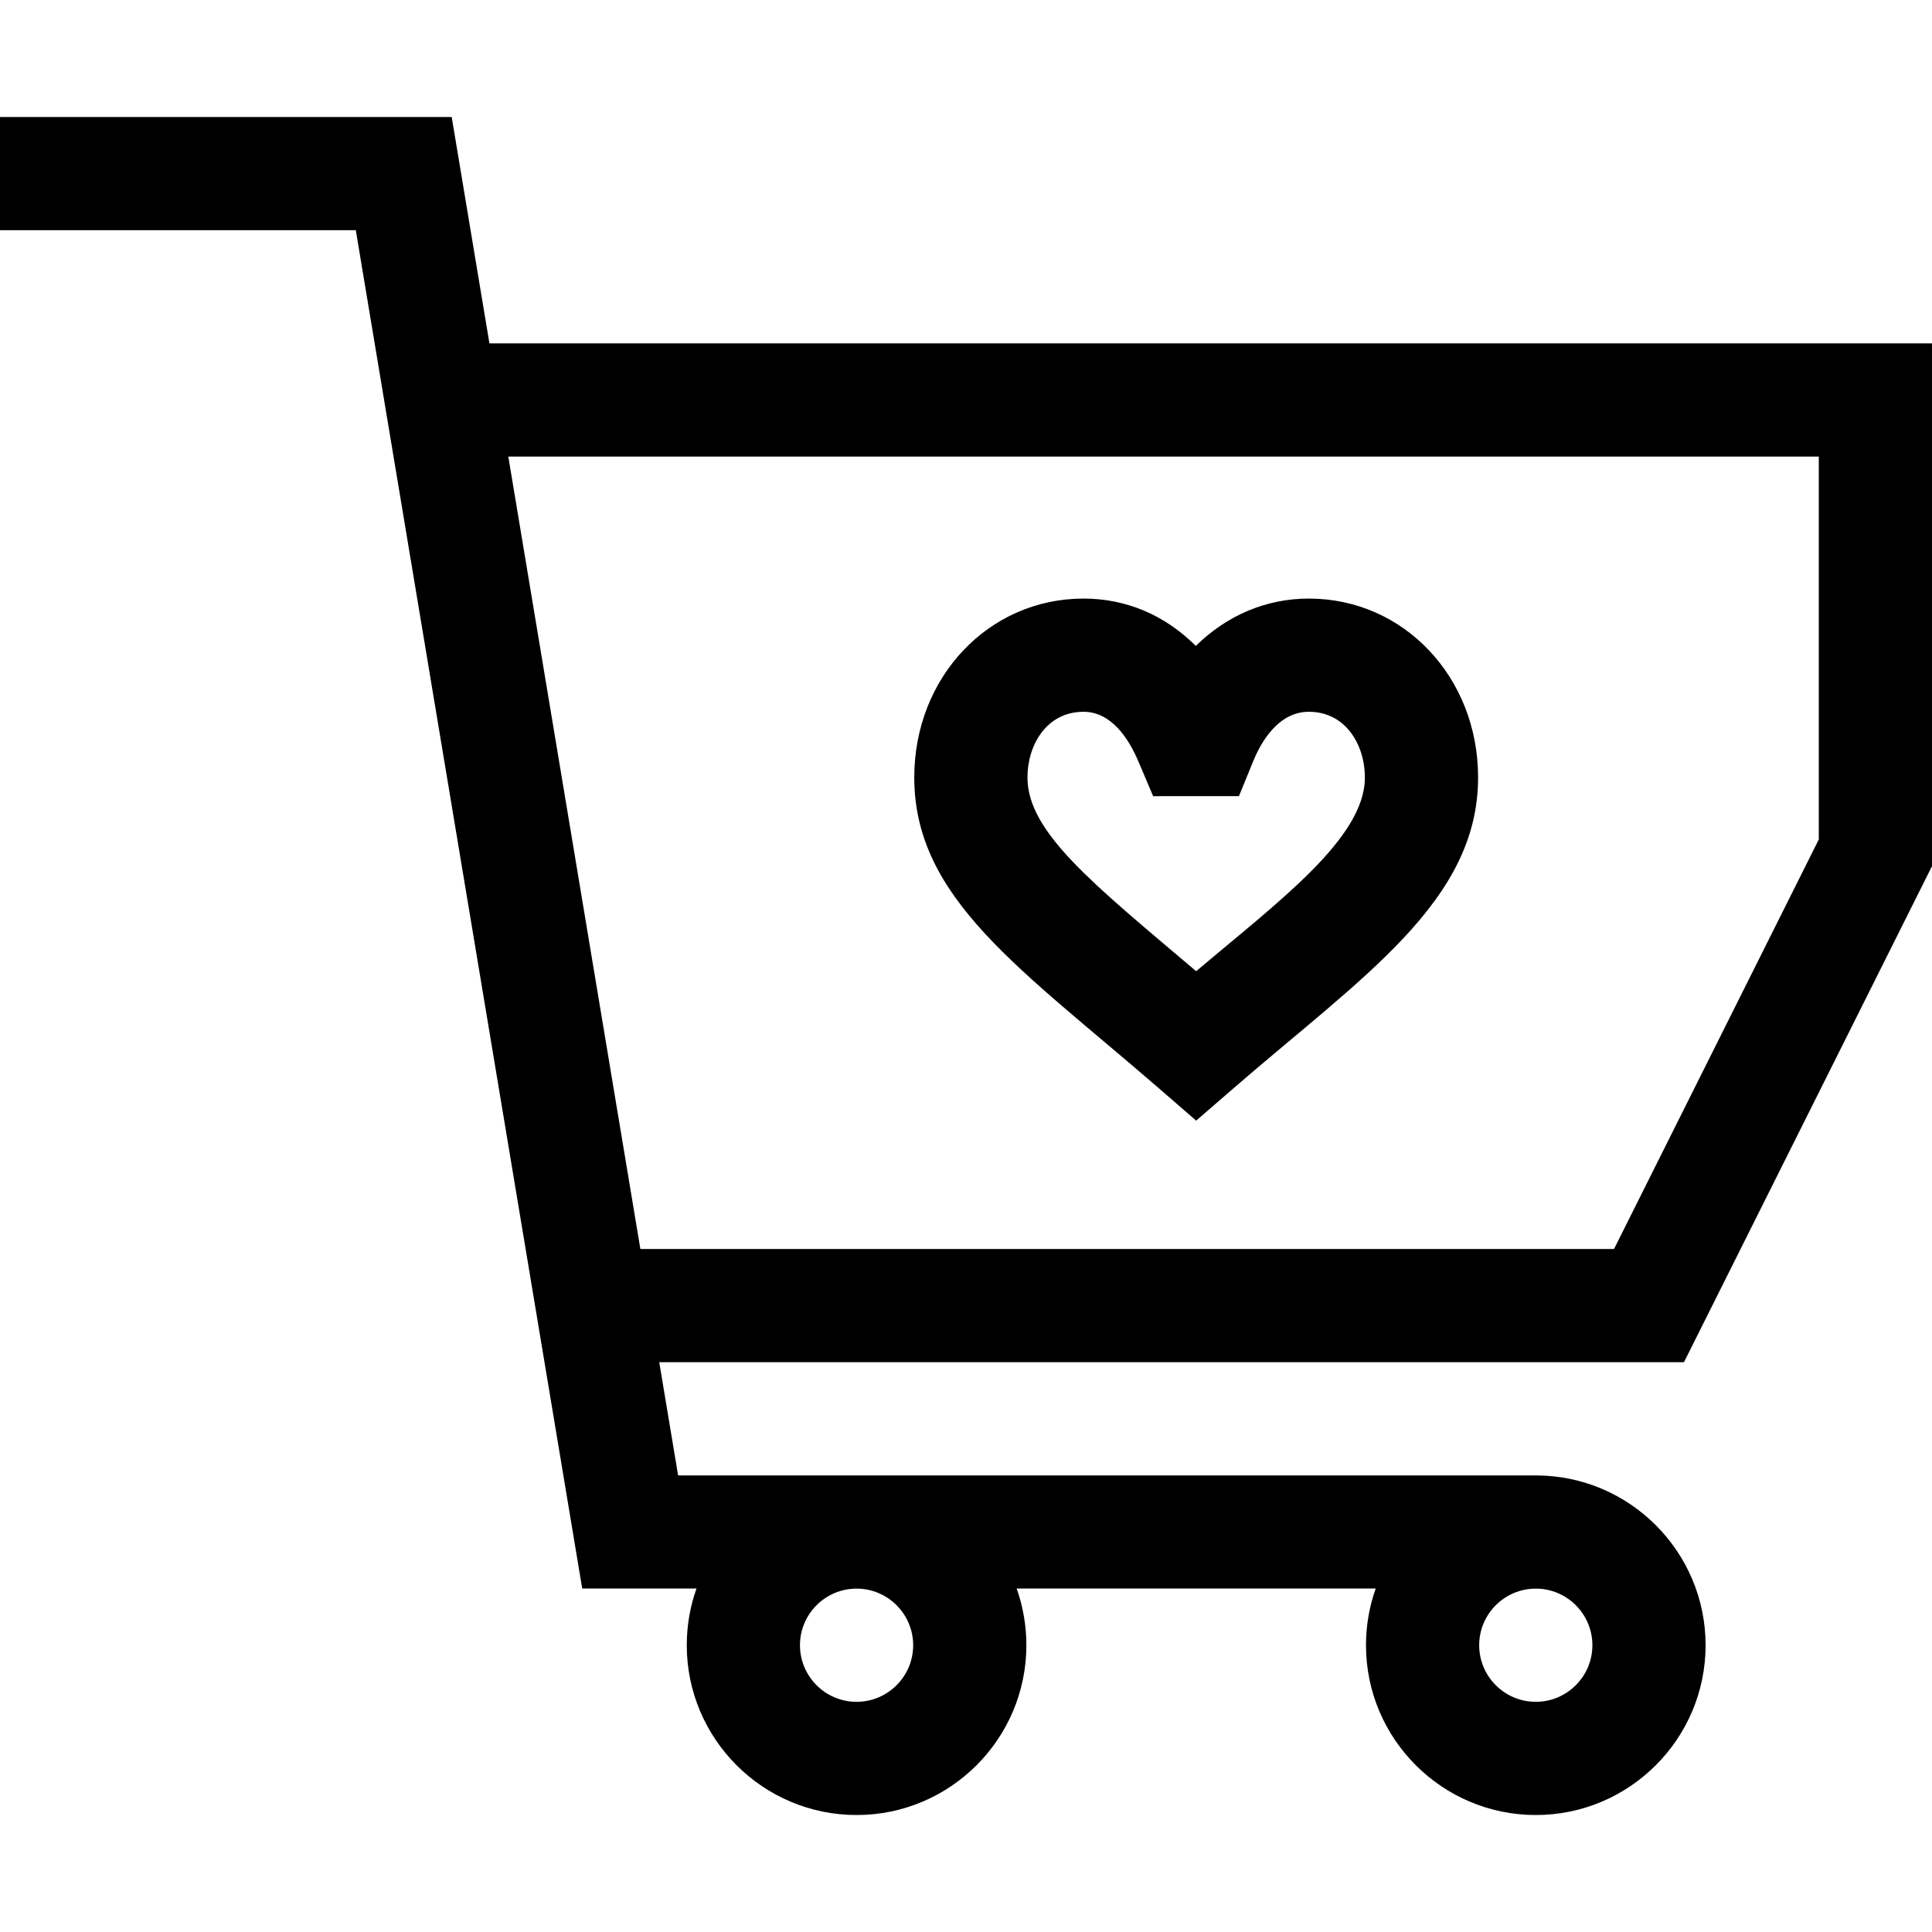 <?xml version="1.0"?>
<svg xmlns="http://www.w3.org/2000/svg" viewBox="0 -31 512 512" width="512px" height="512px"><g><path d="m307.176 257.465 9.824 8.512 9.824-8.512c34.375-29.793 64.887-49.625 64.887-82.43 0-26.582-19.703-47.406-44.855-47.406-11.371 0-21.758 4.48-29.957 12.547-8.156-8.133-18.387-12.547-29.754-12.547-25.152 0-44.855 20.824-44.855 47.406 0 32.113 28.281 50.703 64.887 82.43zm-20.031-99.836c7.418 0 12.016 7.188 14.566 13.219l3.883 9.145 22.738-.012 3.805-9.305c1.992-4.875 6.551-13.047 14.719-13.047 9.754 0 14.855 8.758 14.855 17.406 0 16.109-22.98 32.93-44.711 51.348-27.453-23.27-44.711-36.848-44.711-51.348 0-8.648 5.102-17.406 14.855-17.406zm0 0" data-original="#000000" class="active-path" fill="#000000"/><path d="m154.293 389.969h30.285c-1.664 4.695-2.578 9.773-2.578 15.031 0 24.812 20.188 45 45 45s45-20.188 45-45c0-5.258-.914-10.336-2.578-15.031h95.16c-1.668 4.695-2.582 9.773-2.582 15.031 0 24.812 20.188 45 45 45s45-20.188 45-45-20.188-45-45-45h-227.293l-5-30h271.562l65.73-131.461v-138.539h-382.293l-10-60h-119.707v30h94.293zm87.707 15.031c0 8.27-6.73 15-15 15s-15-6.73-15-15 6.73-15 15-15 15 6.73 15 15zm180 0c0 8.27-6.73 15-15 15s-15-6.73-15-15 6.73-15 15-15 15 6.73 15 15zm60-315v101.461l-54.27 108.539h-258.023l-35-210zm0 0" data-original="#000000" class="active-path" fill="#000000"/></g> </svg>
